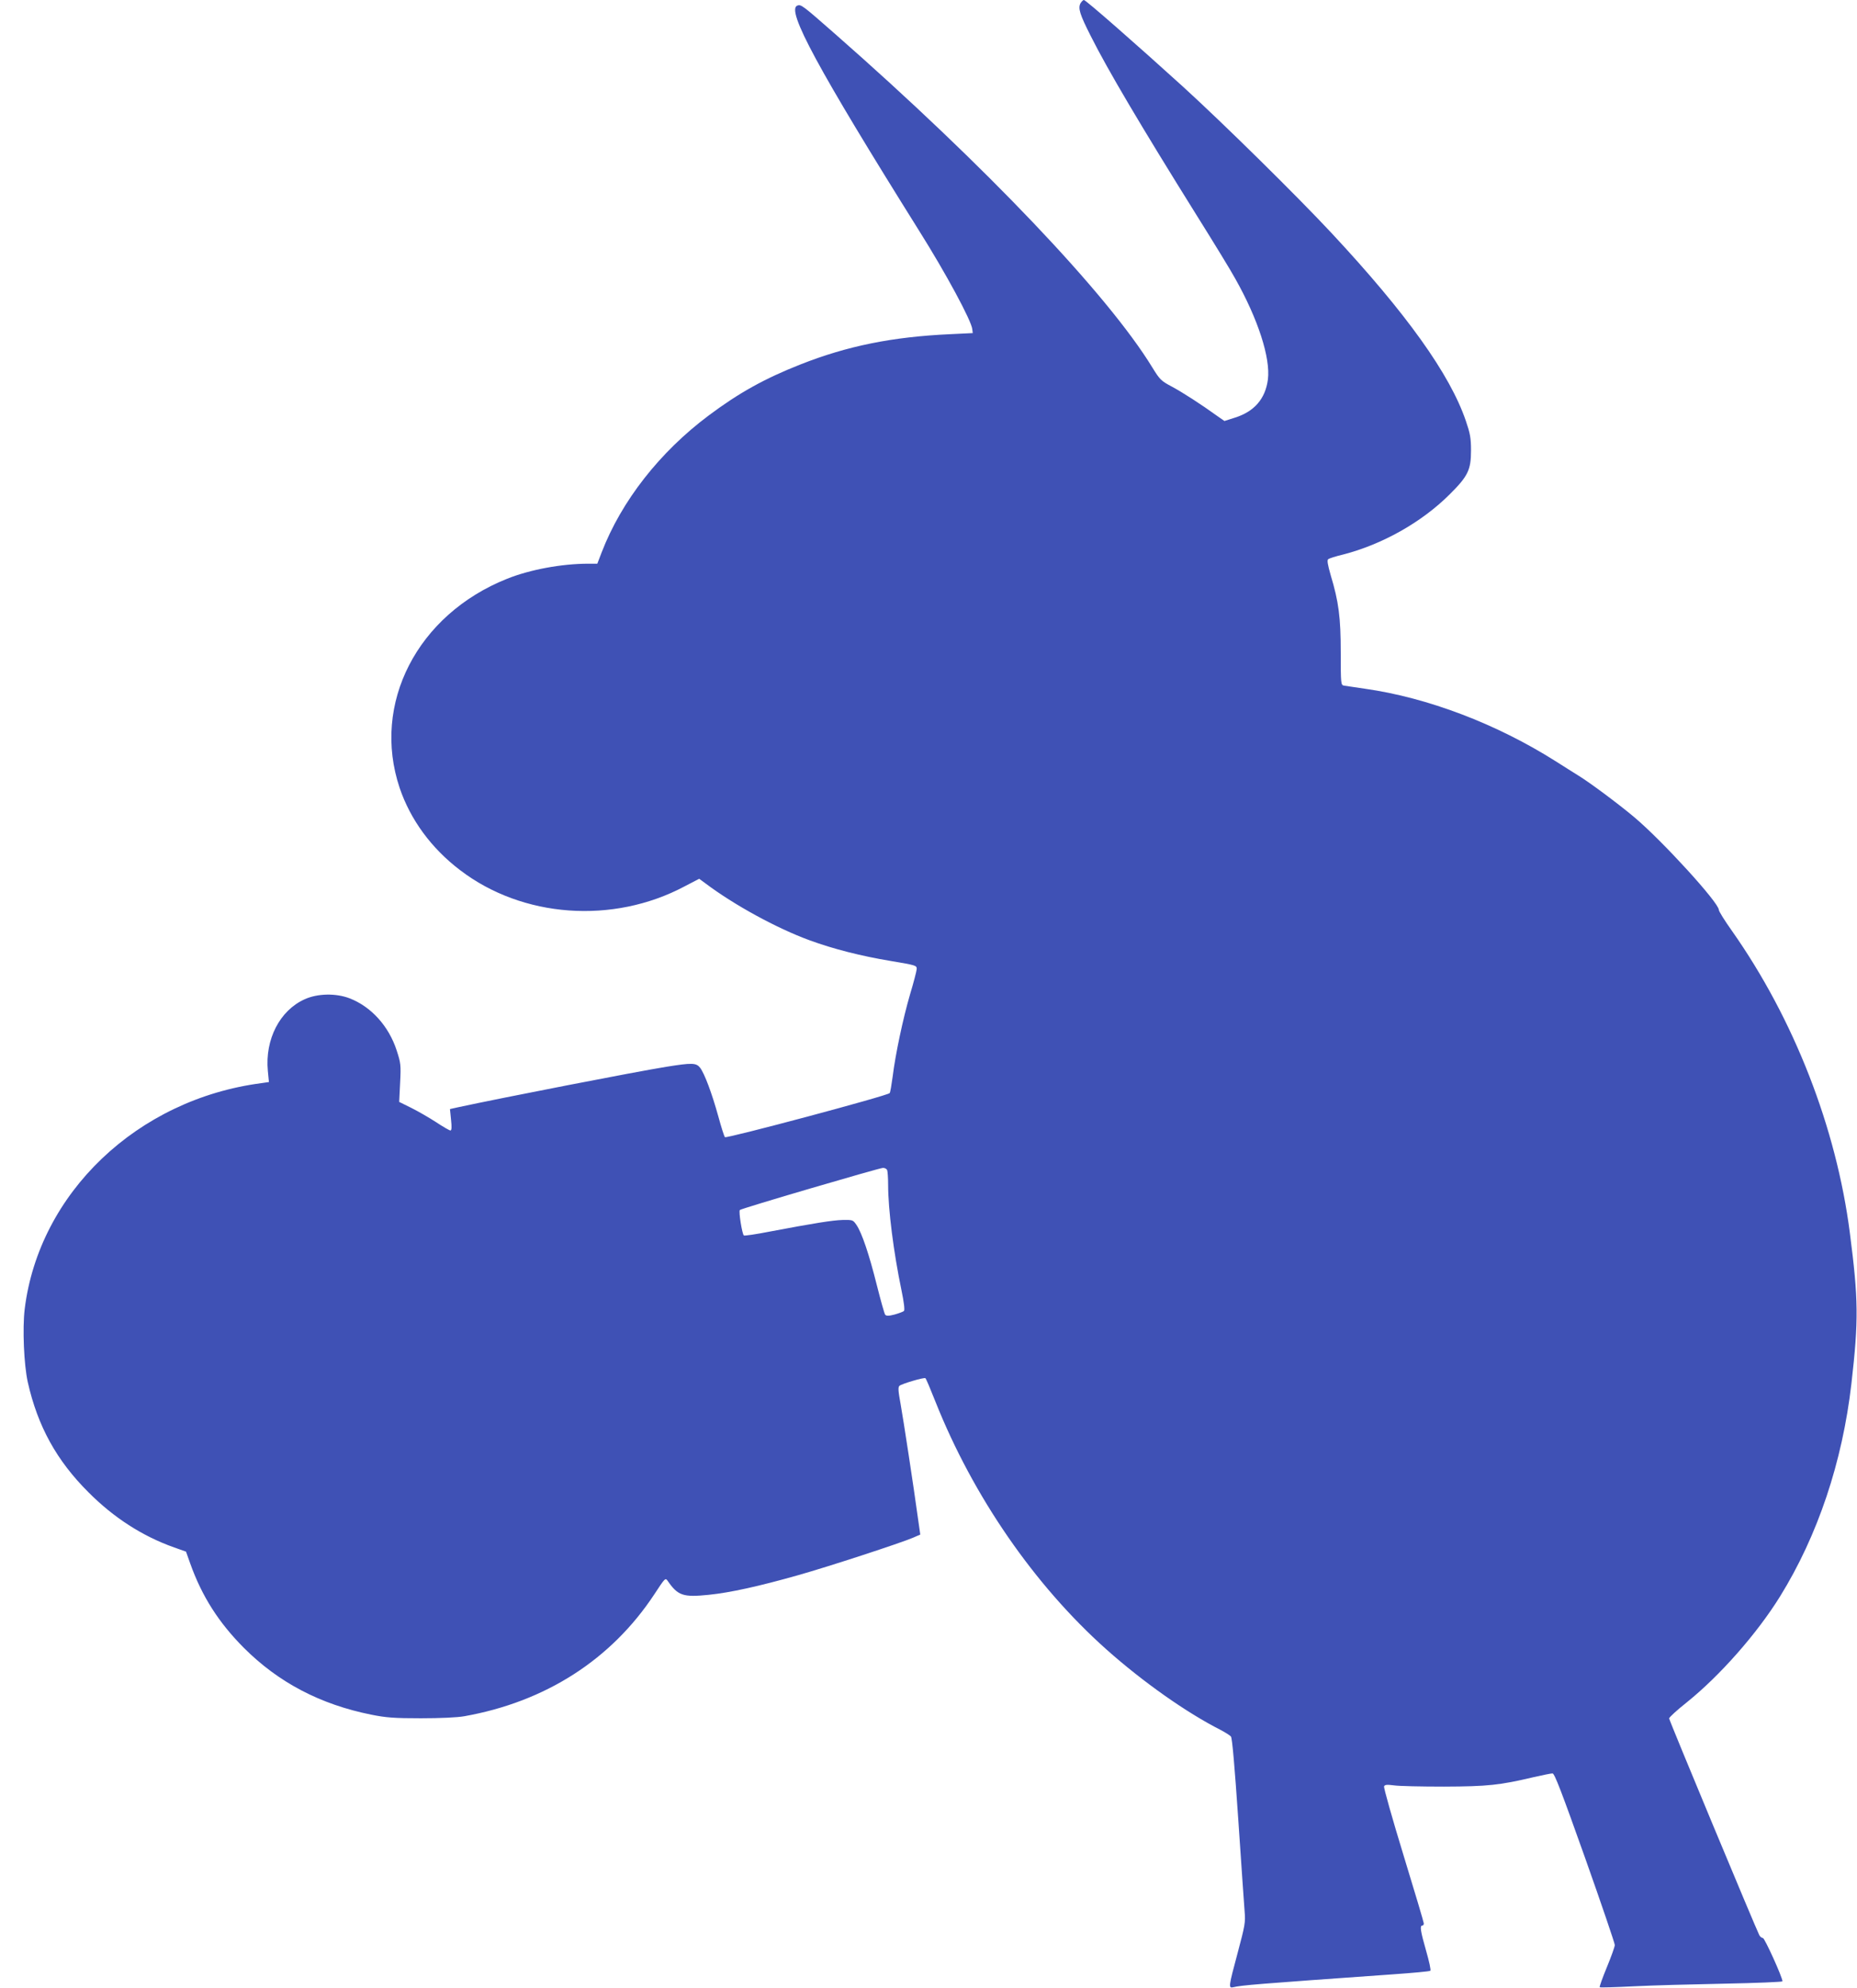 <?xml version="1.0" standalone="no"?>
<!DOCTYPE svg PUBLIC "-//W3C//DTD SVG 20010904//EN"
 "http://www.w3.org/TR/2001/REC-SVG-20010904/DTD/svg10.dtd">
<svg version="1.0" xmlns="http://www.w3.org/2000/svg"
 width="1196pt" height="1280pt" viewBox="0 0 1196 1280"
 preserveAspectRatio="xMidYMid meet">
<g transform="translate(0,1280) scale(0.1,-0.1)"
fill="#3f51b5" stroke="none">
<path d="M6959 12779 c-17 -32 -5 -71 67 -213 108 -215 317 -569 682 -1154
109 -174 221 -357 248 -407 147 -261 227 -510 210 -648 -16 -125 -88 -208
-214 -247 l-66 -21 -46 32 c-108 78 -222 151 -292 189 -70 37 -78 45 -126 123
-287 470 -1078 1301 -2042 2147 -213 187 -221 193 -245 184 -73 -28 132 -407
784 -1449 173 -275 338 -581 343 -635 l3 -25 -145 -7 c-373 -17 -664 -76 -965
-195 -231 -91 -396 -183 -590 -328 -316 -236 -563 -552 -690 -882 l-28 -73
-58 0 c-171 0 -376 -38 -523 -97 -579 -231 -874 -805 -692 -1347 69 -204 204
-389 390 -530 402 -307 984 -349 1445 -104 l94 49 41 -30 c183 -138 459 -289
670 -366 152 -56 334 -102 521 -133 166 -28 170 -29 169 -53 -1 -13 -20 -87
-43 -163 -45 -154 -94 -384 -112 -530 -7 -52 -15 -100 -19 -105 -9 -16 -1051
-294 -1061 -284 -5 5 -24 65 -43 135 -41 148 -89 276 -117 312 -25 32 -51 33
-219 6 -204 -33 -1040 -196 -1338 -260 l-54 -12 7 -69 c5 -47 4 -69 -4 -69 -6
0 -48 24 -93 54 -46 30 -118 71 -160 92 l-77 38 6 123 c6 115 4 128 -22 208
-51 157 -164 282 -303 336 -88 34 -207 32 -290 -6 -160 -72 -256 -258 -237
-461 l7 -72 -48 -7 c-800 -104 -1433 -708 -1525 -1455 -15 -125 -5 -359 20
-471 64 -284 186 -505 391 -709 162 -163 348 -283 552 -355 l76 -27 27 -76
c76 -213 184 -381 345 -543 224 -224 493 -365 822 -431 95 -19 146 -23 318
-23 127 0 234 5 280 13 523 93 946 364 1224 785 69 105 71 108 86 87 66 -96
100 -107 265 -90 138 14 323 55 574 126 202 57 660 207 742 242 l46 20 -14 98
c-29 212 -95 644 -113 744 -15 82 -17 107 -7 116 15 13 157 55 167 49 4 -2 33
-71 65 -152 242 -608 636 -1180 1100 -1594 237 -211 517 -408 736 -519 30 -16
61 -35 67 -43 8 -9 24 -195 47 -533 19 -285 38 -553 41 -594 6 -69 2 -90 -45
-266 -59 -220 -60 -228 -28 -221 55 13 138 20 1027 83 129 9 238 19 242 23 5
4 -8 62 -27 128 -36 126 -42 163 -25 163 6 0 10 6 10 14 0 7 -59 205 -131 440
-72 235 -128 434 -125 442 4 11 17 13 63 7 32 -5 177 -8 323 -8 282 1 358 9
578 61 57 13 111 24 121 24 13 0 58 -118 209 -542 106 -299 192 -552 192 -563
0 -11 -23 -75 -51 -143 -28 -68 -49 -126 -46 -129 4 -3 102 0 219 6 117 6 381
13 586 17 204 4 372 11 372 15 0 26 -115 279 -126 279 -7 0 -18 8 -23 18 -22
42 -581 1384 -581 1396 0 7 51 54 113 103 214 172 452 442 601 682 244 394
402 867 460 1371 47 410 45 544 -10 970 -87 678 -360 1378 -759 1945 -47 66
-85 127 -85 136 0 46 -365 446 -545 597 -101 85 -285 222 -360 268 -27 17 -93
58 -146 92 -379 240 -825 410 -1229 467 -63 9 -124 18 -135 20 -19 4 -20 12
-20 212 0 227 -13 328 -65 500 -19 67 -24 95 -16 102 6 5 49 19 96 30 252 65
505 207 685 386 120 119 139 159 139 285 0 80 -6 110 -33 189 -102 300 -382
692 -866 1211 -222 238 -694 703 -955 941 -302 274 -627 559 -639 559 -6 0
-15 -10 -22 -21z m-1245 -7515 c3 -9 6 -51 6 -95 0 -157 35 -433 86 -678 16
-77 22 -127 16 -133 -5 -5 -32 -15 -60 -23 -38 -10 -54 -10 -61 -1 -5 6 -29
92 -54 191 -49 196 -96 336 -131 387 -22 32 -24 33 -88 32 -67 -2 -185 -21
-471 -75 -86 -17 -161 -28 -166 -25 -11 7 -35 156 -26 164 9 10 896 270 921
271 12 1 25 -6 28 -15z"/>
</g>
</svg>
